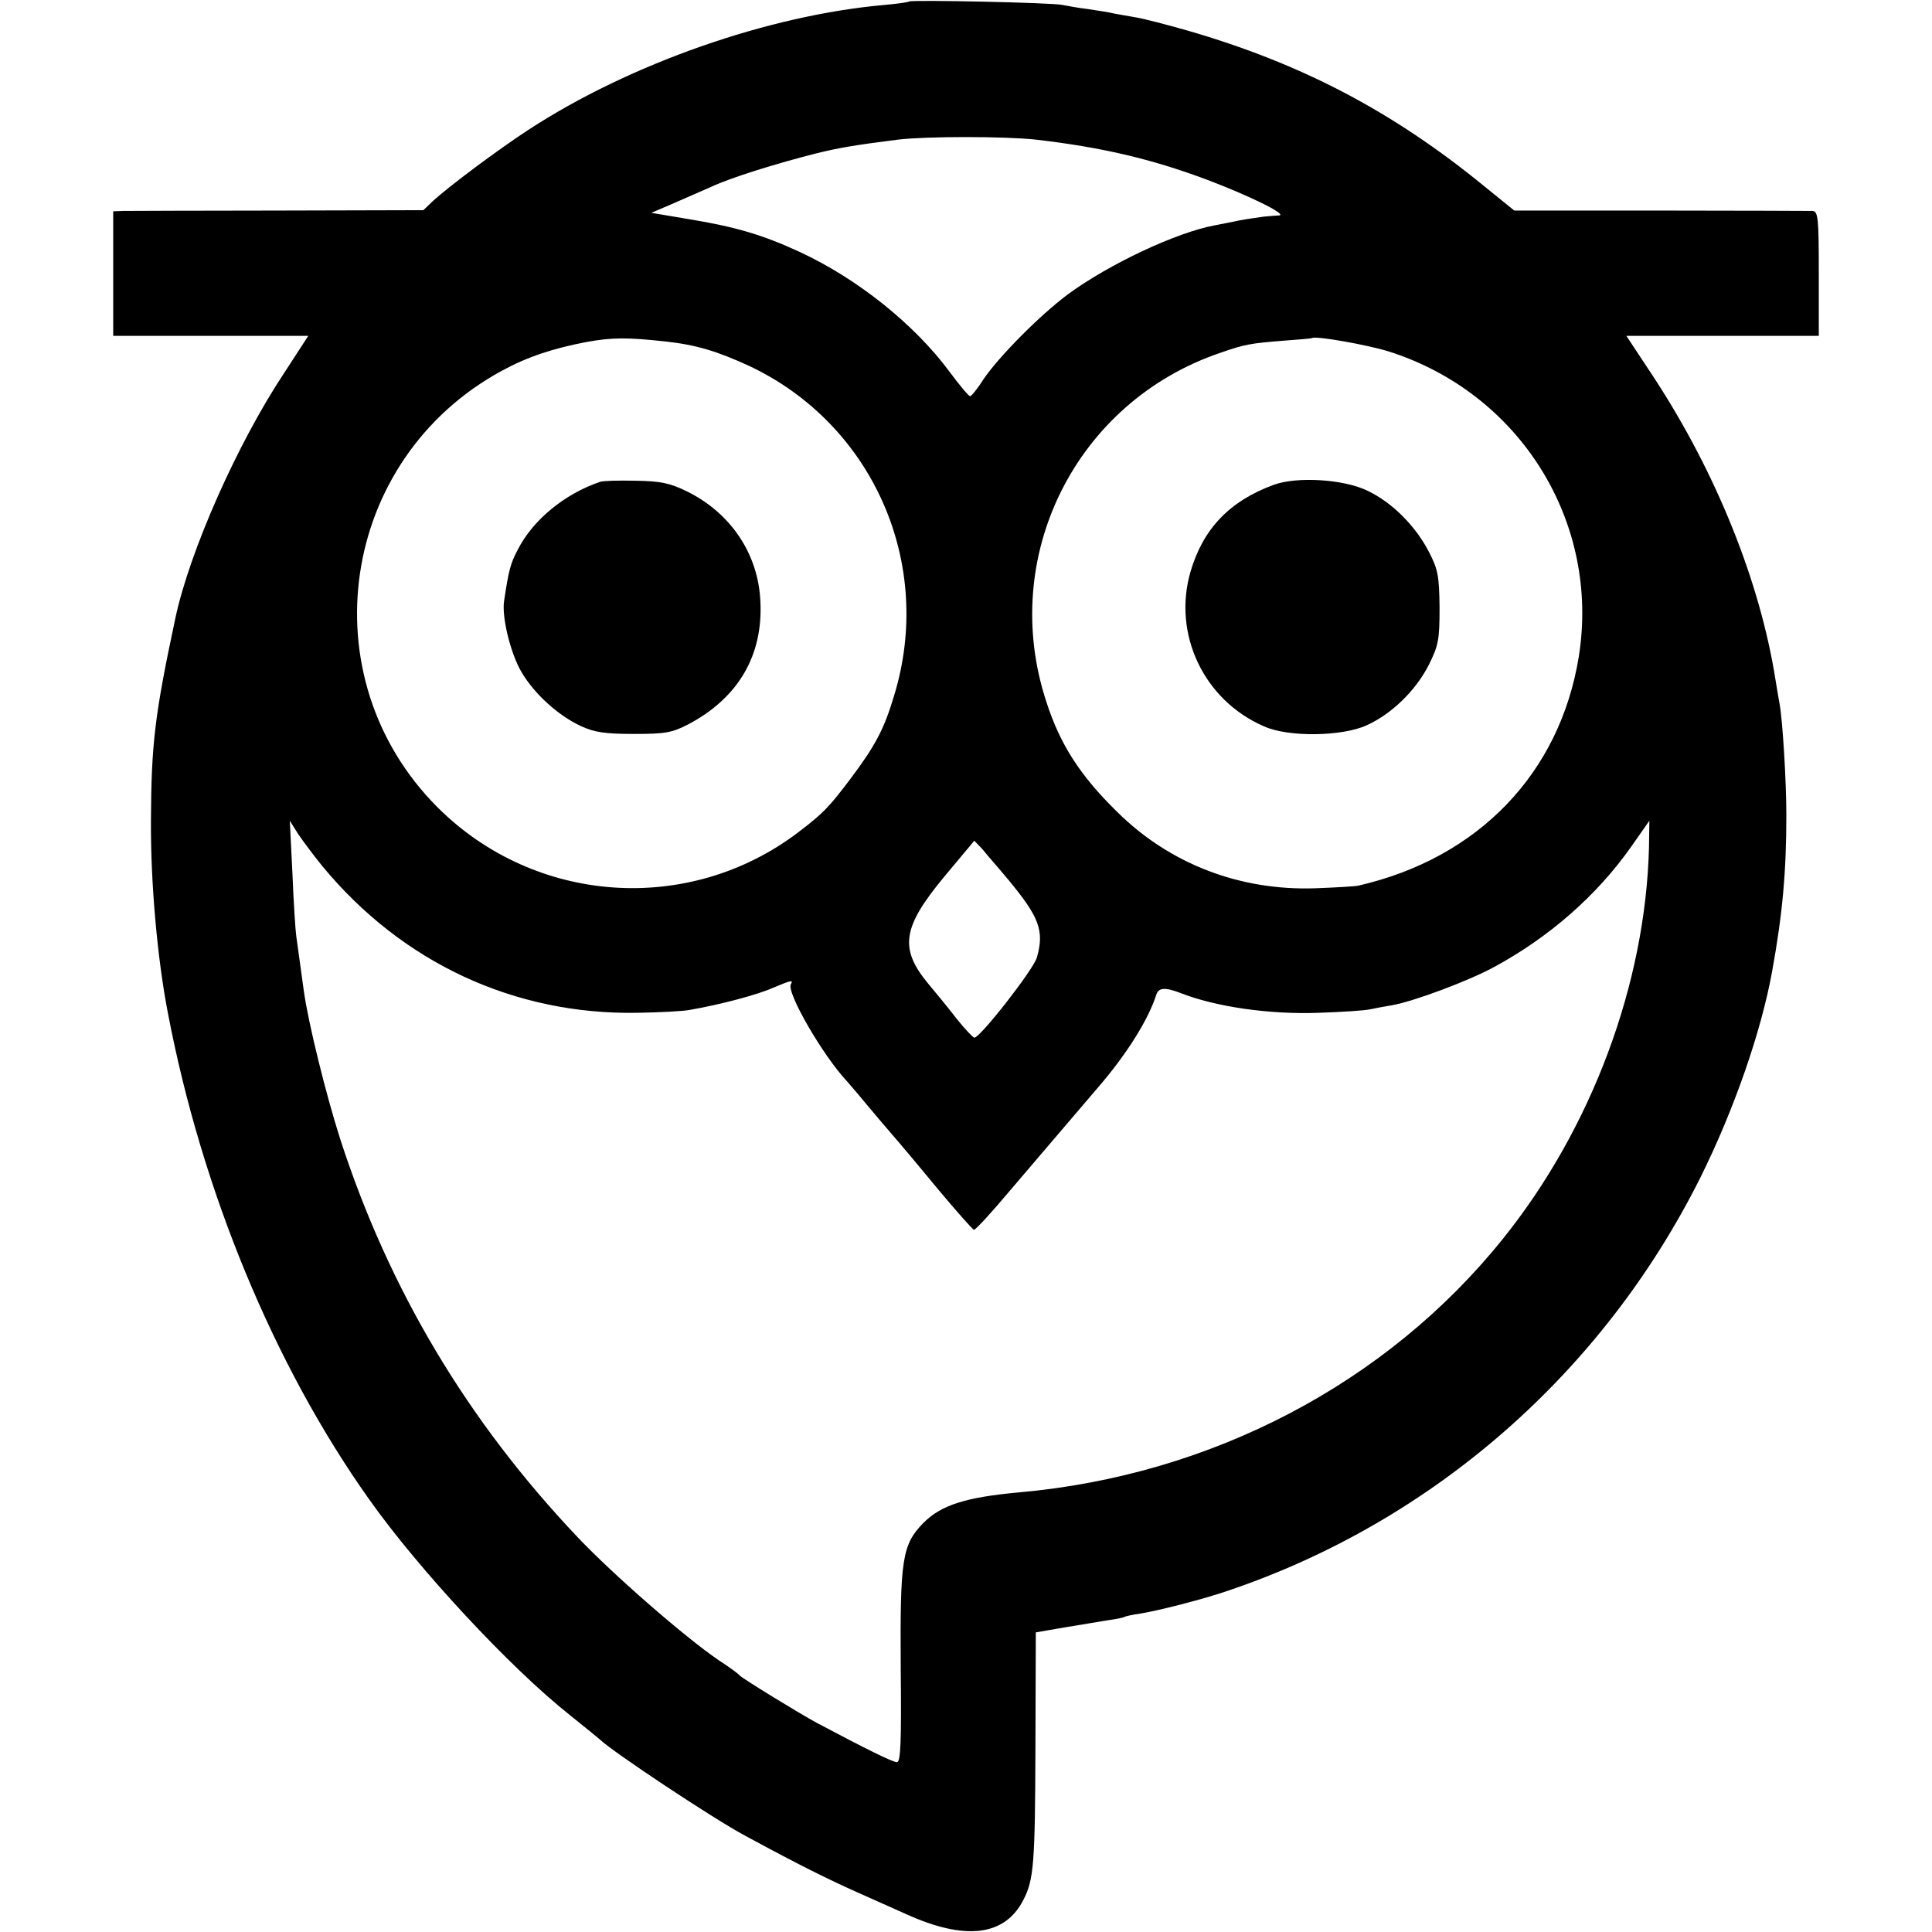 <?xml version="1.0" standalone="no"?>
<!DOCTYPE svg PUBLIC "-//W3C//DTD SVG 20010904//EN"
 "http://www.w3.org/TR/2001/REC-SVG-20010904/DTD/svg10.dtd">
<svg version="1.0" xmlns="http://www.w3.org/2000/svg"
 width="512pt" height="512pt" viewBox="0 0 512 512"
 preserveAspectRatio="xMidYMid meet">
<g transform="translate(0,512) scale(0.1,-0.1)"
fill="#000000" stroke="none">
<path d="M2409 5116 c-2 -2 -31 -6 -64 -9 -308 -27 -676 -156 -943 -330 -83
-54 -211 -150 -254 -189 l-26 -25 -384 -1 c-210 0 -395 -1 -410 -1 l-28 -1 0
-165 0 -165 259 0 258 0 -63 -97 c-125 -188 -251 -473 -289 -650 -55 -258 -64
-334 -65 -538 -1 -164 17 -366 45 -510 90 -471 281 -933 533 -1288 130 -184
374 -447 532 -572 41 -33 77 -62 80 -65 30 -30 299 -209 385 -255 142 -77 219
-115 295 -149 47 -21 105 -47 130 -58 158 -72 263 -59 312 37 28 54 31 97 32
405 l1 304 75 13 c41 7 93 15 115 19 22 3 42 7 45 9 3 2 22 6 43 9 49 8 170
39 233 61 543 184 992 578 1250 1094 89 179 161 386 190 545 28 154 38 266 38
416 0 91 -10 253 -18 295 -2 11 -7 40 -11 65 -41 259 -157 547 -321 798 l-74
112 255 0 255 0 0 165 c0 150 -2 165 -17 166 -10 0 -192 1 -404 1 l-386 0 -79
64 c-243 199 -486 326 -787 413 -56 16 -118 32 -137 35 -19 3 -45 8 -57 10
-11 3 -43 8 -70 12 -26 3 -57 9 -68 11 -25 6 -401 14 -406 9z m336 -366 c172
-20 303 -50 453 -106 111 -42 214 -92 192 -95 -8 0 -26 -2 -40 -3 -14 -2 -43
-6 -65 -10 -22 -5 -51 -10 -65 -13 -103 -19 -281 -103 -390 -183 -75 -56 -184
-166 -225 -227 -15 -24 -31 -43 -34 -43 -4 0 -28 29 -54 64 -93 126 -244 247
-397 318 -99 46 -172 67 -293 87 l-101 17 54 23 c30 13 78 34 105 46 51 24
173 62 280 89 58 14 96 21 215 36 76 9 281 9 365 0z m-981 -535 c82 -9 137
-26 222 -65 328 -155 491 -525 383 -875 -26 -87 -49 -131 -116 -220 -55 -73
-72 -91 -138 -141 -290 -220 -697 -191 -955 66 -346 346 -260 925 171 1158 66
36 135 59 225 76 67 12 108 12 208 1z m1915 -26 c349 -110 562 -452 505 -809
-50 -309 -266 -534 -584 -607 -8 -2 -60 -5 -114 -7 -201 -7 -387 65 -526 203
-98 96 -151 179 -187 291 -127 385 78 795 461 925 66 23 80 25 166 32 41 3 76
6 77 7 8 7 147 -18 202 -35z m-2825 -1364 c211 -256 509 -395 836 -389 58 1
121 4 140 8 80 14 178 40 218 58 48 20 55 22 48 10 -13 -21 85 -190 149 -258
5 -6 28 -32 50 -59 22 -26 52 -62 67 -79 15 -17 69 -81 120 -143 51 -61 96
-112 99 -112 4 -1 46 45 94 102 108 126 142 167 245 287 69 82 123 168 144
233 6 20 23 21 63 6 93 -37 237 -58 368 -53 61 2 121 6 135 9 14 3 40 8 59 11
57 10 202 64 270 101 146 79 272 189 363 318 l49 70 -1 -70 c-9 -362 -152
-746 -388 -1039 -307 -382 -772 -626 -1282 -671 -142 -13 -207 -34 -254 -82
-55 -57 -61 -95 -59 -380 2 -199 0 -253 -10 -253 -11 0 -82 35 -212 104 -48
26 -198 118 -205 126 -3 4 -27 22 -55 40 -91 62 -280 227 -374 326 -293 309
-500 657 -629 1054 -38 119 -85 308 -97 395 -3 22 -8 58 -11 80 -3 22 -7 51
-9 65 -2 14 -7 88 -10 165 l-7 140 22 -35 c13 -19 41 -57 64 -85z m1817 -35
c83 -100 97 -136 77 -207 -8 -31 -151 -214 -166 -213 -4 1 -24 22 -45 48 -20
26 -55 69 -77 95 -77 93 -69 149 41 282 l81 97 22 -23 c11 -14 42 -49 67 -79z"/>
<path d="M1590 3843 c-94 -32 -178 -101 -218 -180 -19 -36 -24 -54 -36 -135
-7 -42 17 -140 46 -189 34 -58 97 -115 157 -143 37 -17 65 -21 141 -21 83 0
101 3 145 26 132 70 198 183 190 327 -6 125 -79 233 -195 290 -45 22 -70 27
-135 28 -44 1 -87 0 -95 -3z"/>
<path d="M3375 3835 c-117 -43 -187 -117 -220 -230 -48 -165 35 -341 195 -410
64 -29 207 -27 272 3 66 30 129 91 164 159 26 52 29 67 29 153 -1 84 -4 101
-29 149 -35 67 -96 129 -161 160 -62 31 -188 39 -250 16z"/>
</g>
</svg>
